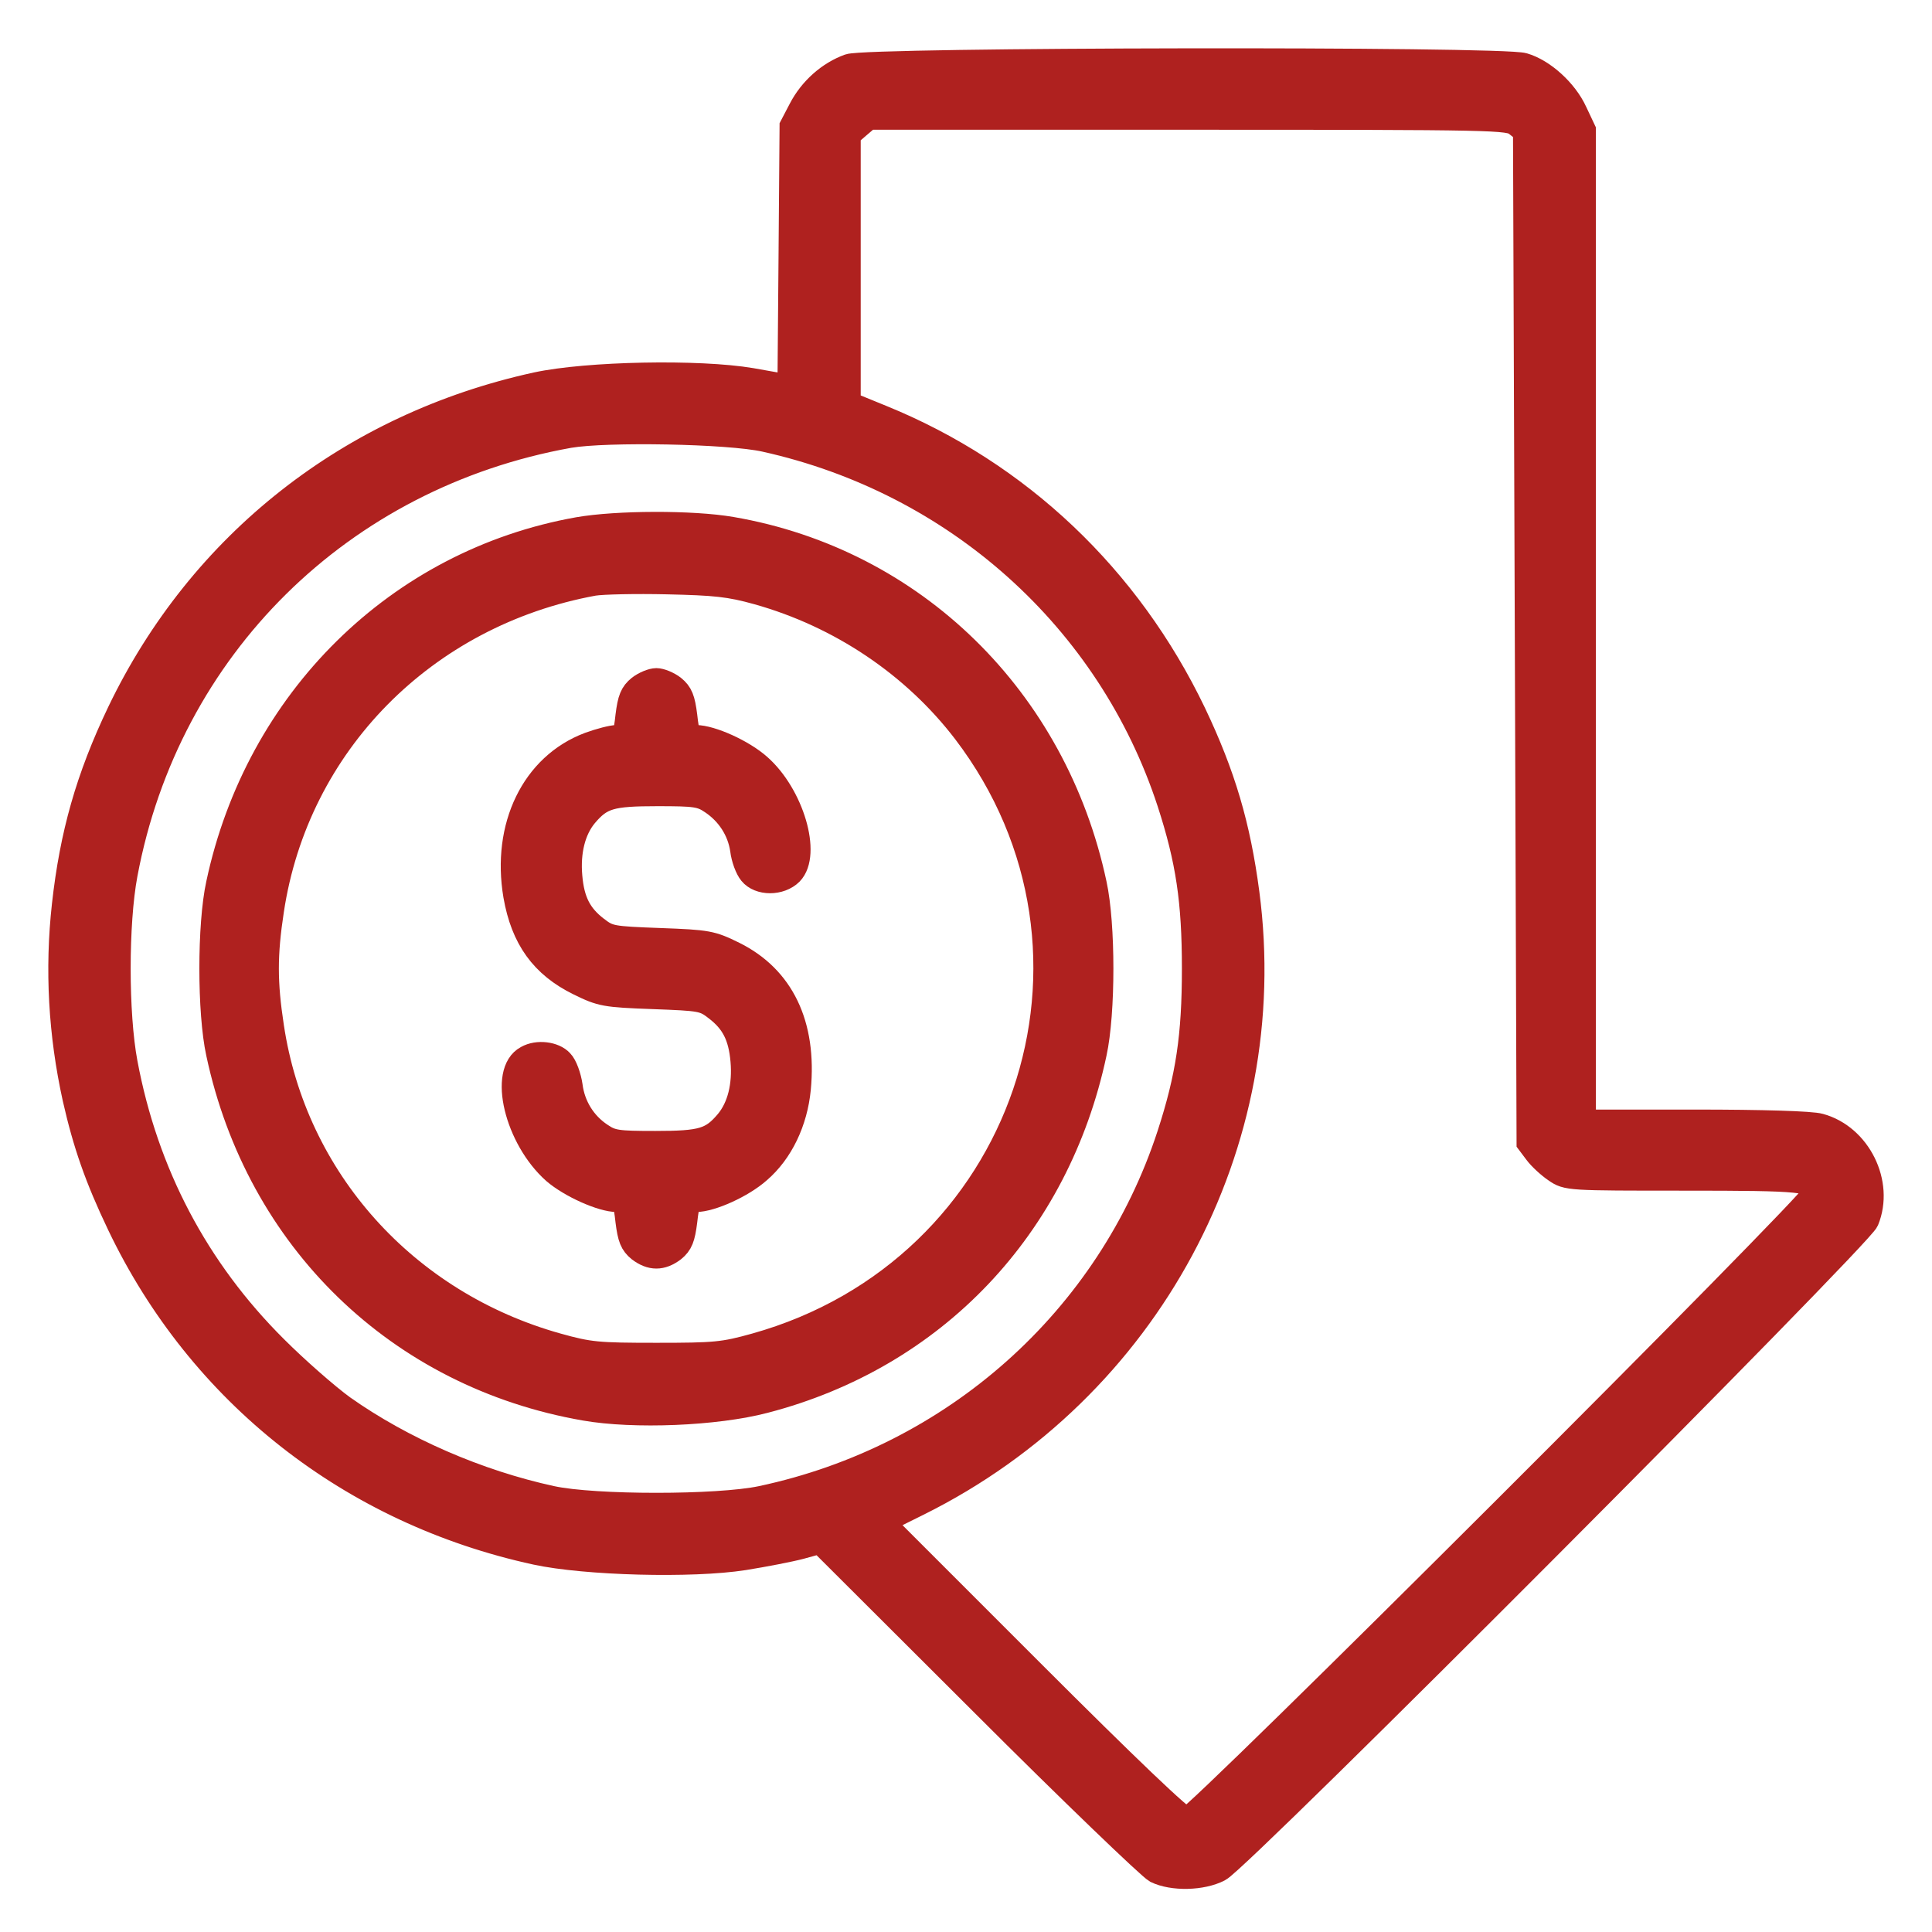 <svg xmlns="http://www.w3.org/2000/svg" width="32" height="32" viewBox="0 0 32 32" fill="none">
                                        <path d="M14.062 1.093C13.732 1.211 13.431 1.477 13.26 1.807L13.112 2.09L13.095 4.248L13.077 6.407L12.446 6.295C11.573 6.147 9.727 6.183 8.884 6.365C5.806 7.038 3.317 8.995 1.973 11.796C1.454 12.881 1.189 13.819 1.059 14.992C0.941 16.054 1 17.127 1.236 18.195C1.407 18.949 1.601 19.51 1.973 20.288C3.312 23.089 5.812 25.053 8.878 25.719C9.698 25.896 11.461 25.943 12.322 25.808C12.658 25.754 13.083 25.672 13.26 25.625L13.584 25.536L16.267 28.213C17.741 29.688 19.039 30.932 19.145 30.991C19.422 31.127 19.912 31.115 20.195 30.967C20.537 30.796 30.803 20.494 30.921 20.217C31.175 19.598 30.791 18.82 30.143 18.643C30.007 18.602 29.181 18.578 28.079 18.578H26.233V10.363V2.155L26.091 1.854C25.932 1.506 25.561 1.17 25.236 1.076C24.877 0.964 14.368 0.981 14.062 1.093ZM25.119 2.061L25.26 2.173L25.29 10.546L25.319 18.926L25.443 19.091C25.508 19.179 25.655 19.315 25.761 19.386C25.956 19.521 25.979 19.521 27.896 19.521C29.871 19.521 30.066 19.539 30.066 19.745C30.066 19.893 19.805 30.136 19.658 30.136C19.581 30.136 18.685 29.281 17.075 27.671L14.61 25.206L15.217 24.905C19.021 23.012 21.209 18.949 20.66 14.792C20.513 13.678 20.265 12.834 19.776 11.808C18.697 9.561 16.881 7.834 14.604 6.908L14.056 6.684V4.461V2.232L14.221 2.09L14.386 1.949H19.681C24.812 1.949 24.989 1.954 25.119 2.061ZM12.67 7.285C15.837 7.987 18.372 10.263 19.363 13.288C19.676 14.249 19.776 14.928 19.776 16.042C19.776 17.157 19.676 17.835 19.363 18.796C18.366 21.845 15.801 24.133 12.611 24.811C11.892 24.964 9.845 24.964 9.138 24.811C7.917 24.546 6.667 24.003 5.682 23.307C5.423 23.119 4.916 22.676 4.562 22.322C3.259 21.025 2.421 19.433 2.079 17.605C1.926 16.791 1.926 15.293 2.079 14.479C2.781 10.729 5.647 7.899 9.427 7.22C10.046 7.114 12.069 7.15 12.67 7.285Z" fill="#AF211F" stroke="#AF211F" stroke-width="0.4"/>
                                        <path d="M9.575 8.765C6.591 9.296 4.261 11.596 3.613 14.639C3.465 15.311 3.465 16.773 3.613 17.446C4.273 20.536 6.603 22.794 9.687 23.331C10.5 23.473 11.857 23.419 12.665 23.207C15.477 22.476 17.518 20.329 18.131 17.446C18.278 16.773 18.278 15.311 18.131 14.639C17.477 11.572 15.135 9.279 12.116 8.76C11.467 8.648 10.211 8.653 9.575 8.765ZM12.547 9.815C13.915 10.198 15.135 11.018 15.979 12.121C18.774 15.789 16.981 21.031 12.511 22.281C11.98 22.429 11.845 22.441 10.872 22.441C9.899 22.441 9.763 22.429 9.233 22.281C6.72 21.579 4.881 19.533 4.503 17.003C4.391 16.272 4.391 15.812 4.503 15.081C4.916 12.327 7.033 10.181 9.834 9.668C9.981 9.644 10.53 9.632 11.049 9.644C11.845 9.662 12.081 9.685 12.547 9.815Z" fill="#AF211F" stroke="#AF211F" stroke-width="0.4"/>
                                        <path d="M10.588 11.384C10.465 11.484 10.429 11.578 10.394 11.855C10.359 12.174 10.341 12.209 10.217 12.209C10.14 12.209 9.934 12.262 9.757 12.327C8.831 12.675 8.342 13.69 8.536 14.834C8.66 15.547 8.985 15.995 9.586 16.29C9.958 16.473 10.022 16.485 10.813 16.514C11.615 16.544 11.656 16.549 11.862 16.709C12.139 16.921 12.263 17.157 12.299 17.57C12.334 17.977 12.246 18.336 12.045 18.578C11.786 18.885 11.626 18.932 10.854 18.932C10.223 18.932 10.134 18.92 9.952 18.796C9.675 18.613 9.492 18.319 9.45 17.983C9.427 17.829 9.362 17.646 9.297 17.581C9.179 17.452 8.902 17.416 8.725 17.517C8.289 17.747 8.554 18.855 9.179 19.41C9.445 19.64 9.969 19.875 10.217 19.875C10.341 19.875 10.359 19.911 10.394 20.229C10.429 20.506 10.465 20.601 10.588 20.701C10.783 20.848 10.96 20.848 11.155 20.701C11.278 20.601 11.314 20.506 11.349 20.229C11.385 19.911 11.402 19.875 11.526 19.875C11.78 19.875 12.299 19.64 12.57 19.398C12.941 19.079 13.177 18.578 13.23 18.035C13.331 16.968 12.953 16.19 12.157 15.795C11.786 15.612 11.721 15.6 10.931 15.571C10.129 15.541 10.087 15.535 9.881 15.376C9.604 15.164 9.48 14.928 9.445 14.515C9.409 14.108 9.498 13.748 9.698 13.507C9.958 13.2 10.117 13.153 10.889 13.153C11.52 13.153 11.609 13.165 11.791 13.289C12.063 13.471 12.246 13.754 12.293 14.073C12.31 14.22 12.375 14.391 12.434 14.462C12.576 14.639 12.924 14.639 13.101 14.462C13.407 14.149 13.118 13.165 12.576 12.687C12.305 12.445 11.78 12.209 11.526 12.209C11.402 12.209 11.385 12.174 11.349 11.855C11.314 11.578 11.278 11.484 11.155 11.384C11.072 11.319 10.942 11.266 10.872 11.266C10.801 11.266 10.671 11.319 10.588 11.384Z" fill="#AF211F" stroke="#AF211F" stroke-width="0.4"/>
                                    </svg>
                                